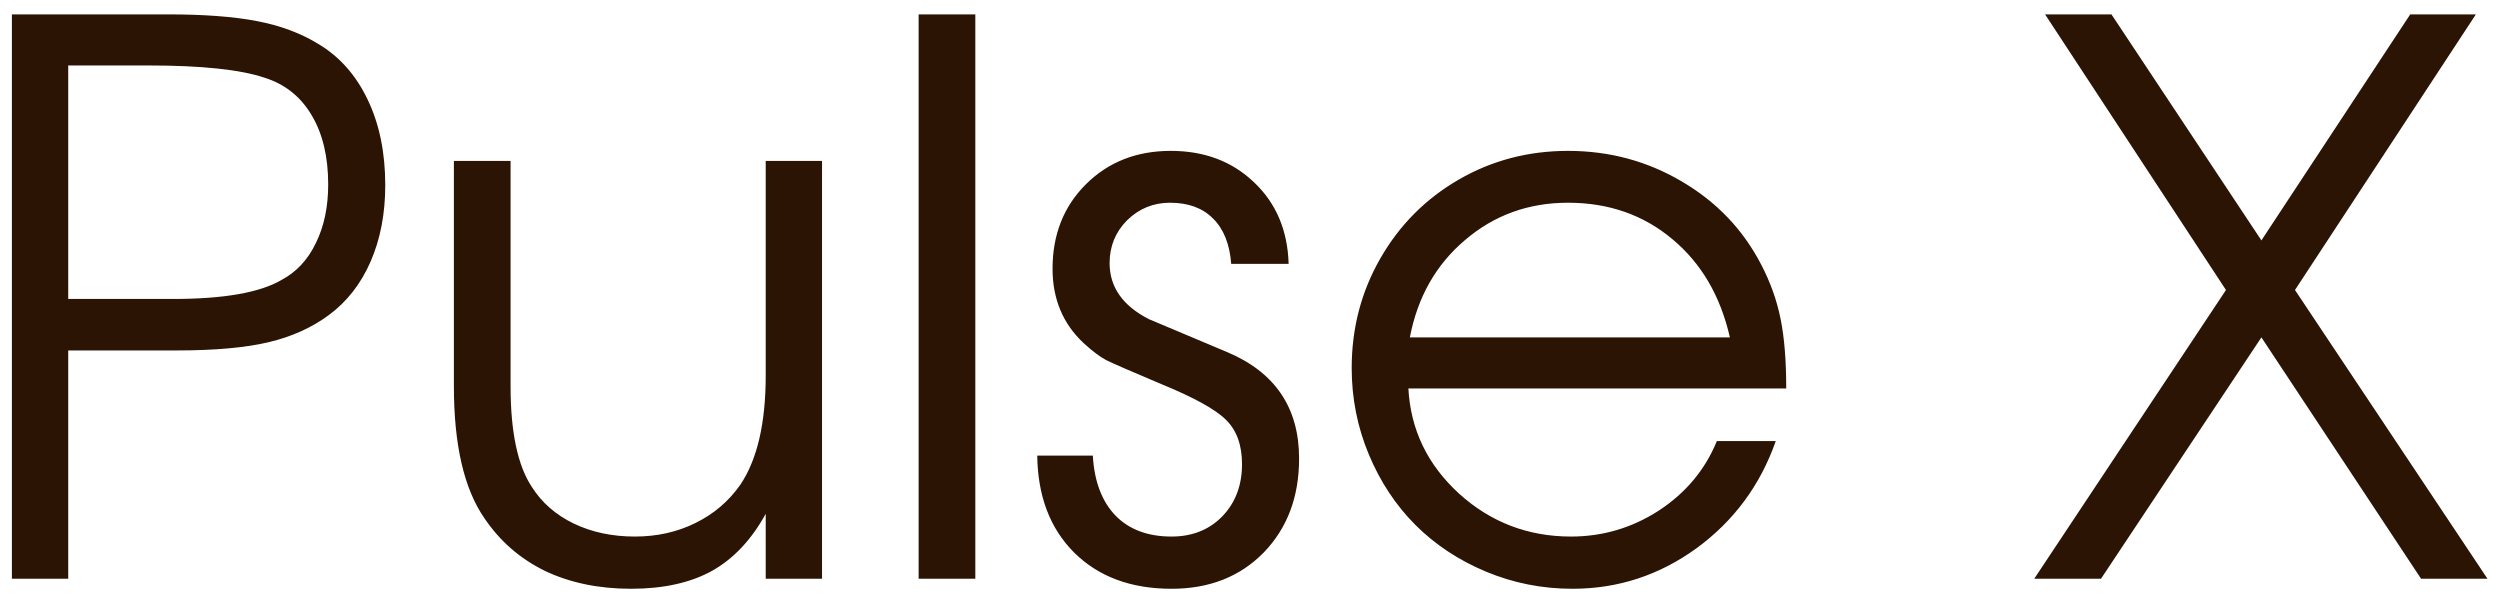 <?xml version="1.0" encoding="UTF-8"?> <svg xmlns="http://www.w3.org/2000/svg" width="108" height="26" viewBox="0 0 108 26" fill="none"><path d="M0.514 25C0.514 25 0.514 16.873 0.514 0.621C0.514 0.621 2.753 0.621 7.233 0.621C8.812 0.621 10.101 0.717 11.1 0.911C12.11 1.104 12.991 1.432 13.743 1.894C14.666 2.441 15.381 3.247 15.886 4.311C16.391 5.363 16.643 6.593 16.643 8C16.643 9.225 16.434 10.321 16.015 11.288C15.596 12.254 14.994 13.028 14.21 13.608C13.469 14.156 12.599 14.548 11.6 14.784C10.601 15.021 9.279 15.139 7.636 15.139H2.947V25H0.514ZM2.947 12.915H7.475C9.666 12.915 11.229 12.641 12.164 12.093C12.808 11.749 13.302 11.218 13.646 10.498C14.001 9.778 14.178 8.935 14.178 7.968C14.178 6.776 13.941 5.782 13.469 4.987C12.996 4.182 12.319 3.639 11.438 3.36C10.386 3.005 8.71 2.828 6.411 2.828H2.947V12.915ZM35.512 6.953C35.512 6.953 35.512 12.969 35.512 25C35.512 25 34.701 25 33.079 25C33.079 25 33.079 24.065 33.079 22.196C32.466 23.314 31.693 24.135 30.758 24.662C29.824 25.177 28.658 25.435 27.262 25.435C25.865 25.435 24.625 25.177 23.54 24.662C22.465 24.135 21.595 23.378 20.929 22.39C20.048 21.122 19.608 19.221 19.608 16.686V6.953C19.608 6.953 20.424 6.953 22.057 6.953C22.057 6.953 22.057 10.197 22.057 16.686C22.057 18.662 22.363 20.112 22.976 21.036C23.405 21.713 24.007 22.239 24.78 22.615C25.564 22.991 26.445 23.179 27.423 23.179C28.379 23.179 29.249 22.986 30.033 22.599C30.828 22.212 31.478 21.659 31.983 20.939C32.713 19.855 33.079 18.281 33.079 16.218V6.953H35.512ZM39.685 25C39.685 25 39.685 16.873 39.685 0.621C39.685 0.621 40.502 0.621 42.134 0.621C42.134 0.621 42.134 8.747 42.134 25C42.134 25 41.318 25 39.685 25ZM44.809 19.683C44.809 19.683 45.609 19.683 47.21 19.683C47.274 20.8 47.602 21.665 48.193 22.277C48.784 22.878 49.589 23.179 50.61 23.179C51.502 23.179 52.232 22.889 52.801 22.309C53.371 21.718 53.655 20.966 53.655 20.053C53.655 19.226 53.424 18.587 52.962 18.136C52.511 17.685 51.577 17.169 50.159 16.589C48.859 16.041 48.069 15.697 47.79 15.558C47.522 15.418 47.199 15.176 46.823 14.832C45.921 13.995 45.47 12.92 45.47 11.61C45.47 10.138 45.948 8.924 46.904 7.968C47.871 7.001 49.095 6.518 50.578 6.518C52.028 6.518 53.226 6.969 54.171 7.872C55.127 8.774 55.627 9.95 55.669 11.4H53.188C53.123 10.541 52.86 9.886 52.398 9.435C51.947 8.983 51.33 8.758 50.545 8.758C49.826 8.758 49.208 9.01 48.692 9.515C48.188 10.02 47.935 10.638 47.935 11.368C47.935 12.399 48.499 13.205 49.627 13.785C50.927 14.333 52.049 14.806 52.995 15.203C55.079 16.073 56.121 17.609 56.121 19.811C56.121 21.466 55.61 22.819 54.59 23.872C53.569 24.914 52.243 25.435 50.61 25.435C48.859 25.435 47.457 24.914 46.404 23.872C45.362 22.83 44.831 21.434 44.809 19.683ZM77.165 16.782C77.165 16.782 71.724 16.782 60.842 16.782C60.938 18.565 61.669 20.08 63.033 21.326C64.397 22.561 66.009 23.179 67.867 23.179C69.242 23.179 70.51 22.803 71.67 22.051C72.83 21.289 73.663 20.29 74.168 19.054H76.713C76.047 20.956 74.909 22.497 73.297 23.679C71.686 24.85 69.897 25.435 67.932 25.435C66.621 25.435 65.375 25.188 64.193 24.694C63.012 24.2 61.997 23.528 61.148 22.68C60.299 21.831 59.628 20.816 59.134 19.634C58.64 18.453 58.393 17.206 58.393 15.896C58.393 14.177 58.806 12.598 59.633 11.159C60.46 9.719 61.588 8.586 63.017 7.759C64.446 6.932 66.019 6.518 67.738 6.518C69.522 6.518 71.16 6.958 72.653 7.839C74.157 8.72 75.301 9.918 76.085 11.433C76.482 12.195 76.762 12.979 76.923 13.785C77.084 14.58 77.165 15.579 77.165 16.782ZM60.906 14.575H74.731C74.323 12.781 73.491 11.363 72.234 10.321C70.988 9.279 69.489 8.758 67.738 8.758C66.03 8.758 64.548 9.295 63.291 10.369C62.034 11.433 61.239 12.835 60.906 14.575ZM87.88 25C87.88 25 90.641 20.843 96.162 12.528C96.162 12.528 93.557 8.559 88.347 0.621C88.347 0.621 89.303 0.621 91.215 0.621C91.215 0.621 93.374 3.875 97.693 10.385C97.693 10.385 99.836 7.13 104.122 0.621C104.122 0.621 105.067 0.621 106.958 0.621C106.958 0.621 104.353 4.59 99.143 12.528C99.143 12.528 101.915 16.686 107.458 25C107.458 25 106.501 25 104.589 25C104.589 25 102.291 21.525 97.693 14.575C97.693 14.575 95.383 18.05 90.764 25C90.764 25 89.803 25 87.88 25Z" fill="#2B1404"></path></svg> 